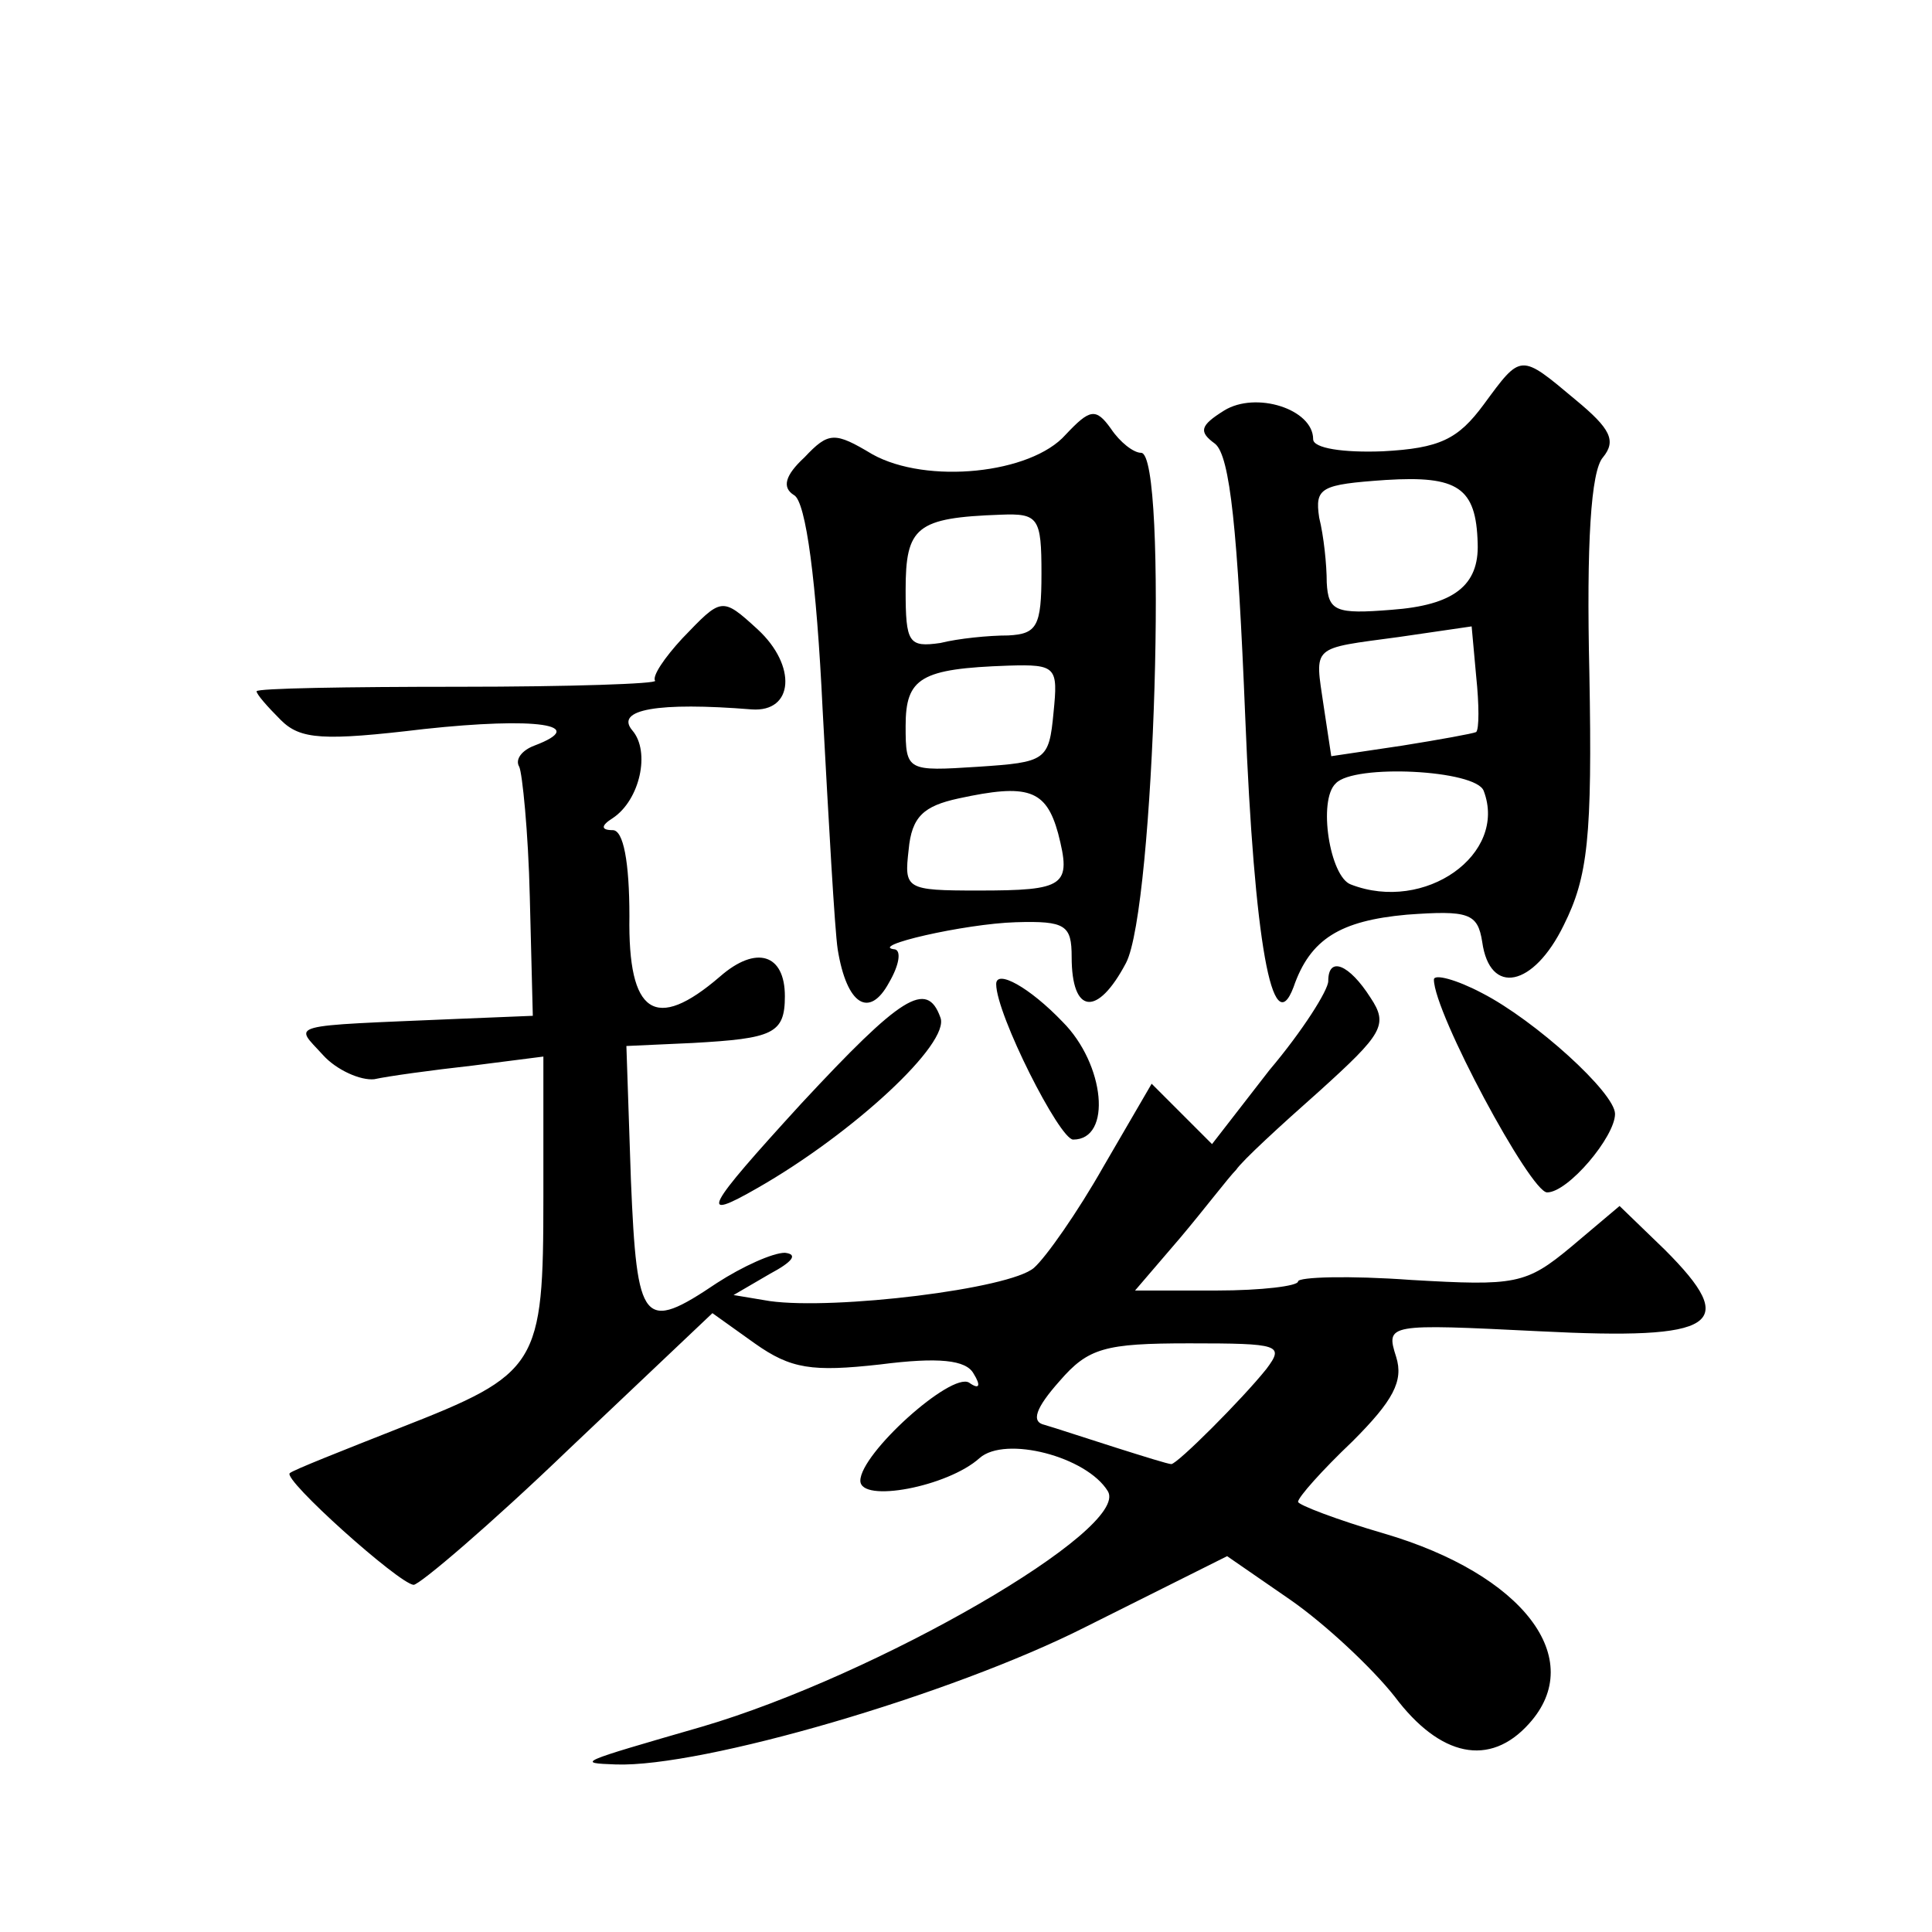 <?xml version="1.0" standalone="no"?>
<!DOCTYPE svg PUBLIC "-//W3C//DTD SVG 20010904//EN"
 "http://www.w3.org/TR/2001/REC-SVG-20010904/DTD/svg10.dtd">
<svg version="1.0" xmlns="http://www.w3.org/2000/svg"
 width="128pt" height="128pt" viewBox="0 0 128 128"
 preserveAspectRatio="xMidYMid meet">
<g transform="translate(0,128) scale(0.1,-0.1)"
fill="#0" stroke="none">
<path d="M983 1012 c-17 -23 -29 -29 -67 -31 -26 -1 -46 2 -46 8 0 20 -38 32 -59
19 -16 -10 -17 -14 -6 -22 10 -8 15 -58 20 -181 6 -149 18 -216 32 -179 11 32 31
44 75 48 41 3 47 1 50 -18 5 -36 34 -30 54 11 16 32 19 58 17 167 -2 86 1 134 9
143 9 11 5 19 -18 38 -37 31 -36 31 -61 -3z m-4 -92 c1 -28 -16 -41 -57 -44 -37
-3 -42 -1 -43 18 0 12 -2 31 -5 43 -3 20 1 22 44 25 48 3 60 -5 61 -42z m-1 -125
c-2 -1 -24 -5 -49 -9 l-47 -7 -5 33 c-6 41 -9 38 50 46 l48 7 3 -33 c2 -19 2 -35
0 -37z m5 -39 c16 -42 -39 -81 -88 -62 -14 5 -22 56 -10 67 12 13 93 9 98 -5z M706
992 c-23 -26 -92 -33 -128 -13 -25 15 -29 15 -45 -2 -13 -12 -15 -20 -7 -25 8 -4
15 -58 19 -142 4 -74 8 -146 10 -159 6 -37 21 -46 34 -22 7 12 8 21 4 22 -19 2
46 17 80 18 33 1 37 -2 37 -23 0 -38 17 -40 36 -4 19 36 28 338 10 338 -5 0 -14
7 -20 16 -10 14 -14 13 -30 -4z m-16 -92 c0 -35 -3 -40 -22 -41 -13 0 -33 -2 -45
-5 -21 -3 -23 0 -23 35 0 42 7 48 63 50 25 1 27 -2 27 -39z m8 -92 c-3 -32 -5 -33
-50 -36 -47 -3 -48 -3 -48 27 0 32 10 38 68 40 32 1 33 -1 30 -31z m3 -80 c9 -35
5 -38 -53 -38 -48 0 -49 1 -46 27 2 22 10 29 33 34 46 10 58 6 66 -23z M452 857
c-12 -13 -20 -25 -18 -28 2 -2 -56 -4 -130 -4 -74 0 -134 -1 -134 -3 0 -2 7 -10
16 -19 13 -13 28 -14 95 -6 74 8 110 3 73 -11 -8 -3 -13 -9 -10 -14 2 -4 6 -43
7 -86 l2 -79 -49 -2 c-117 -5 -109 -3 -90 -24 9 -10 25 -17 34 -16 9 2 38 6 65
9 l47 6 0 -93 c0 -112 -3 -117 -95 -153 -38 -15 -71 -28 -73 -30 -5 -4 72 -73 82
-74 4 0 51 40 103 90 l95 90 28 -20 c24 -17 38 -19 83 -14 39 5 57 3 62 -6 5 -8
4 -11 -3 -6 -12 7 -72 -47 -72 -65 0 -15 58 -4 79 15 17 15 71 1 85 -22 15 -25
-153 -122 -269 -156 -83 -24 -83 -24 -57 -25 57 -2 222 46 311 91 l94 47 42 -29
c23 -16 54 -45 69 -64 30 -40 63 -47 89 -18 39 43 -4 99 -96 126 -31 9 -57 19 -57
21 0 3 16 21 36 40 27 27 34 40 29 56 -7 22 -6 22 95 17 118 -6 133 4 83 54 l-30
29 -32 -27 c-30 -25 -37 -26 -106 -22 -41 3 -75 2 -75 -1 0 -3 -24 -6 -54 -6 l-54
0 30 35 c16 19 32 40 37 45 4 6 29 29 55 52 42 38 46 44 34 62 -14 22 -28 28 -28
11 0 -6 -17 -33 -39 -59 l-38 -49 -20 20 -20 20 -32 -55 c-17 -30 -38 -60 -46 -67
-16 -14 -132 -28 -175 -22 l-24 4 24 14 c15 8 19 13 10 14 -8 0 -28 -9 -45 -20
-49 -33 -53 -28 -57 68 l-3 89 44 2 c53 3 61 6 61 31 0 28 -19 34 -43 13 -43 -37
-61 -25 -60 40 0 36 -4 57 -11 57 -8 0 -8 3 0 8 18 12 25 44 13 58 -12 14 17 19
79 14 28 -2 30 29 4 53 -24 22 -24 21 -50 -6z m387 -484 c-16 -20 -59 -63 -63 -63
-2 0 -18 5 -37 11 -19 6 -40 13 -47 15 -9 2 -6 11 10 29 19 22 30 25 86 25 60 0
63 -1 51 -17z M950 631 c0 -22 64 -141 75 -141 14 0 45 37 45 52 0 14 -53 62 -88
80 -17 9 -32 13 -32 9z M660 628 c0 -20 42 -103 51 -103 26 0 21 50 -7 78 -22 23
-44 35 -44 25z M531 549 c-64 -70 -69 -79 -29 -56 63 36 128 96 121 113 -9 25 -26
14 -92 -57z"/>
</g>
</svg>
